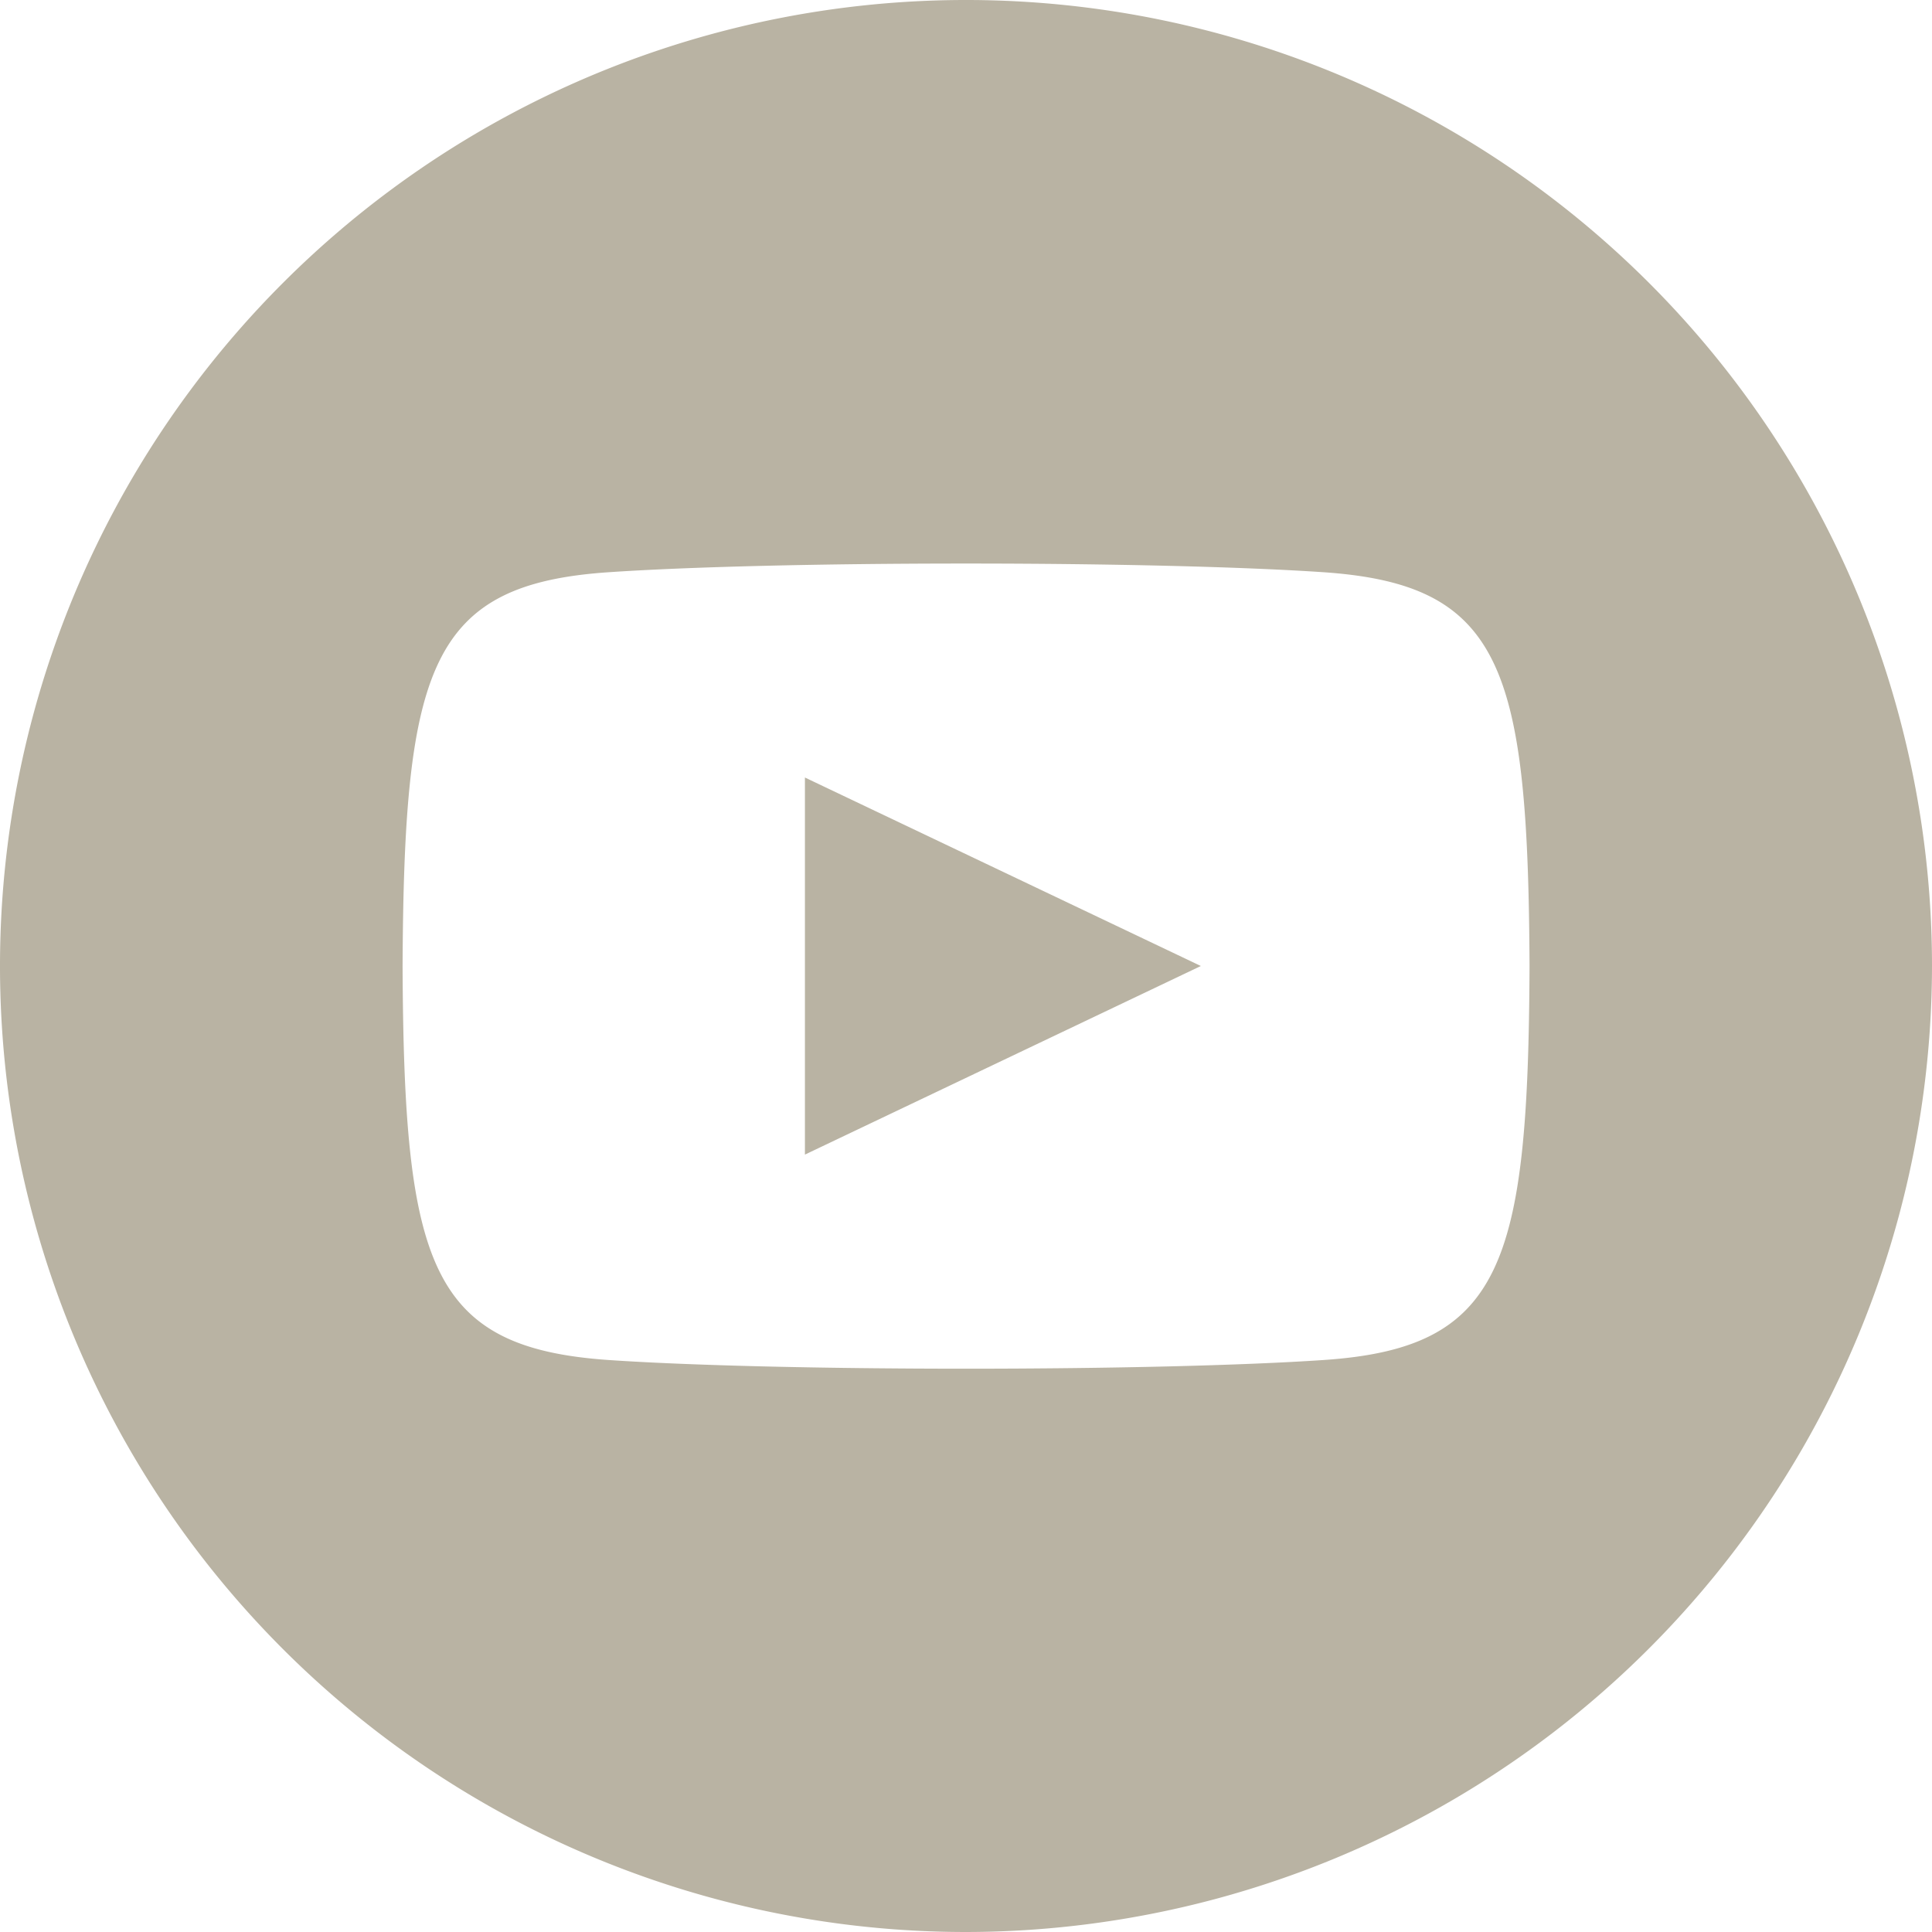 <svg xmlns="http://www.w3.org/2000/svg" width="16" height="16" viewBox="0 0 16 16">
  <path id="Youtube-icon" d="M8,16a8,8,0,1,1,8-8A8.009,8.009,0,0,1,8,16ZM8,4.667c-1.2,0-2.3.027-2.96.072-1.481.1-1.694.787-1.706,3.262.011,2.475.225,3.16,1.706,3.262.657.045,1.763.072,2.96.072s2.3-.027,2.962-.072c1.48-.1,1.694-.787,1.705-3.262-.012-2.475-.226-3.16-1.705-3.262C10.3,4.694,9.2,4.667,8,4.667ZM6.666,9.562V6.439L9.945,8,6.668,9.561Z" fill="#b9b3a3"/>
</svg>
